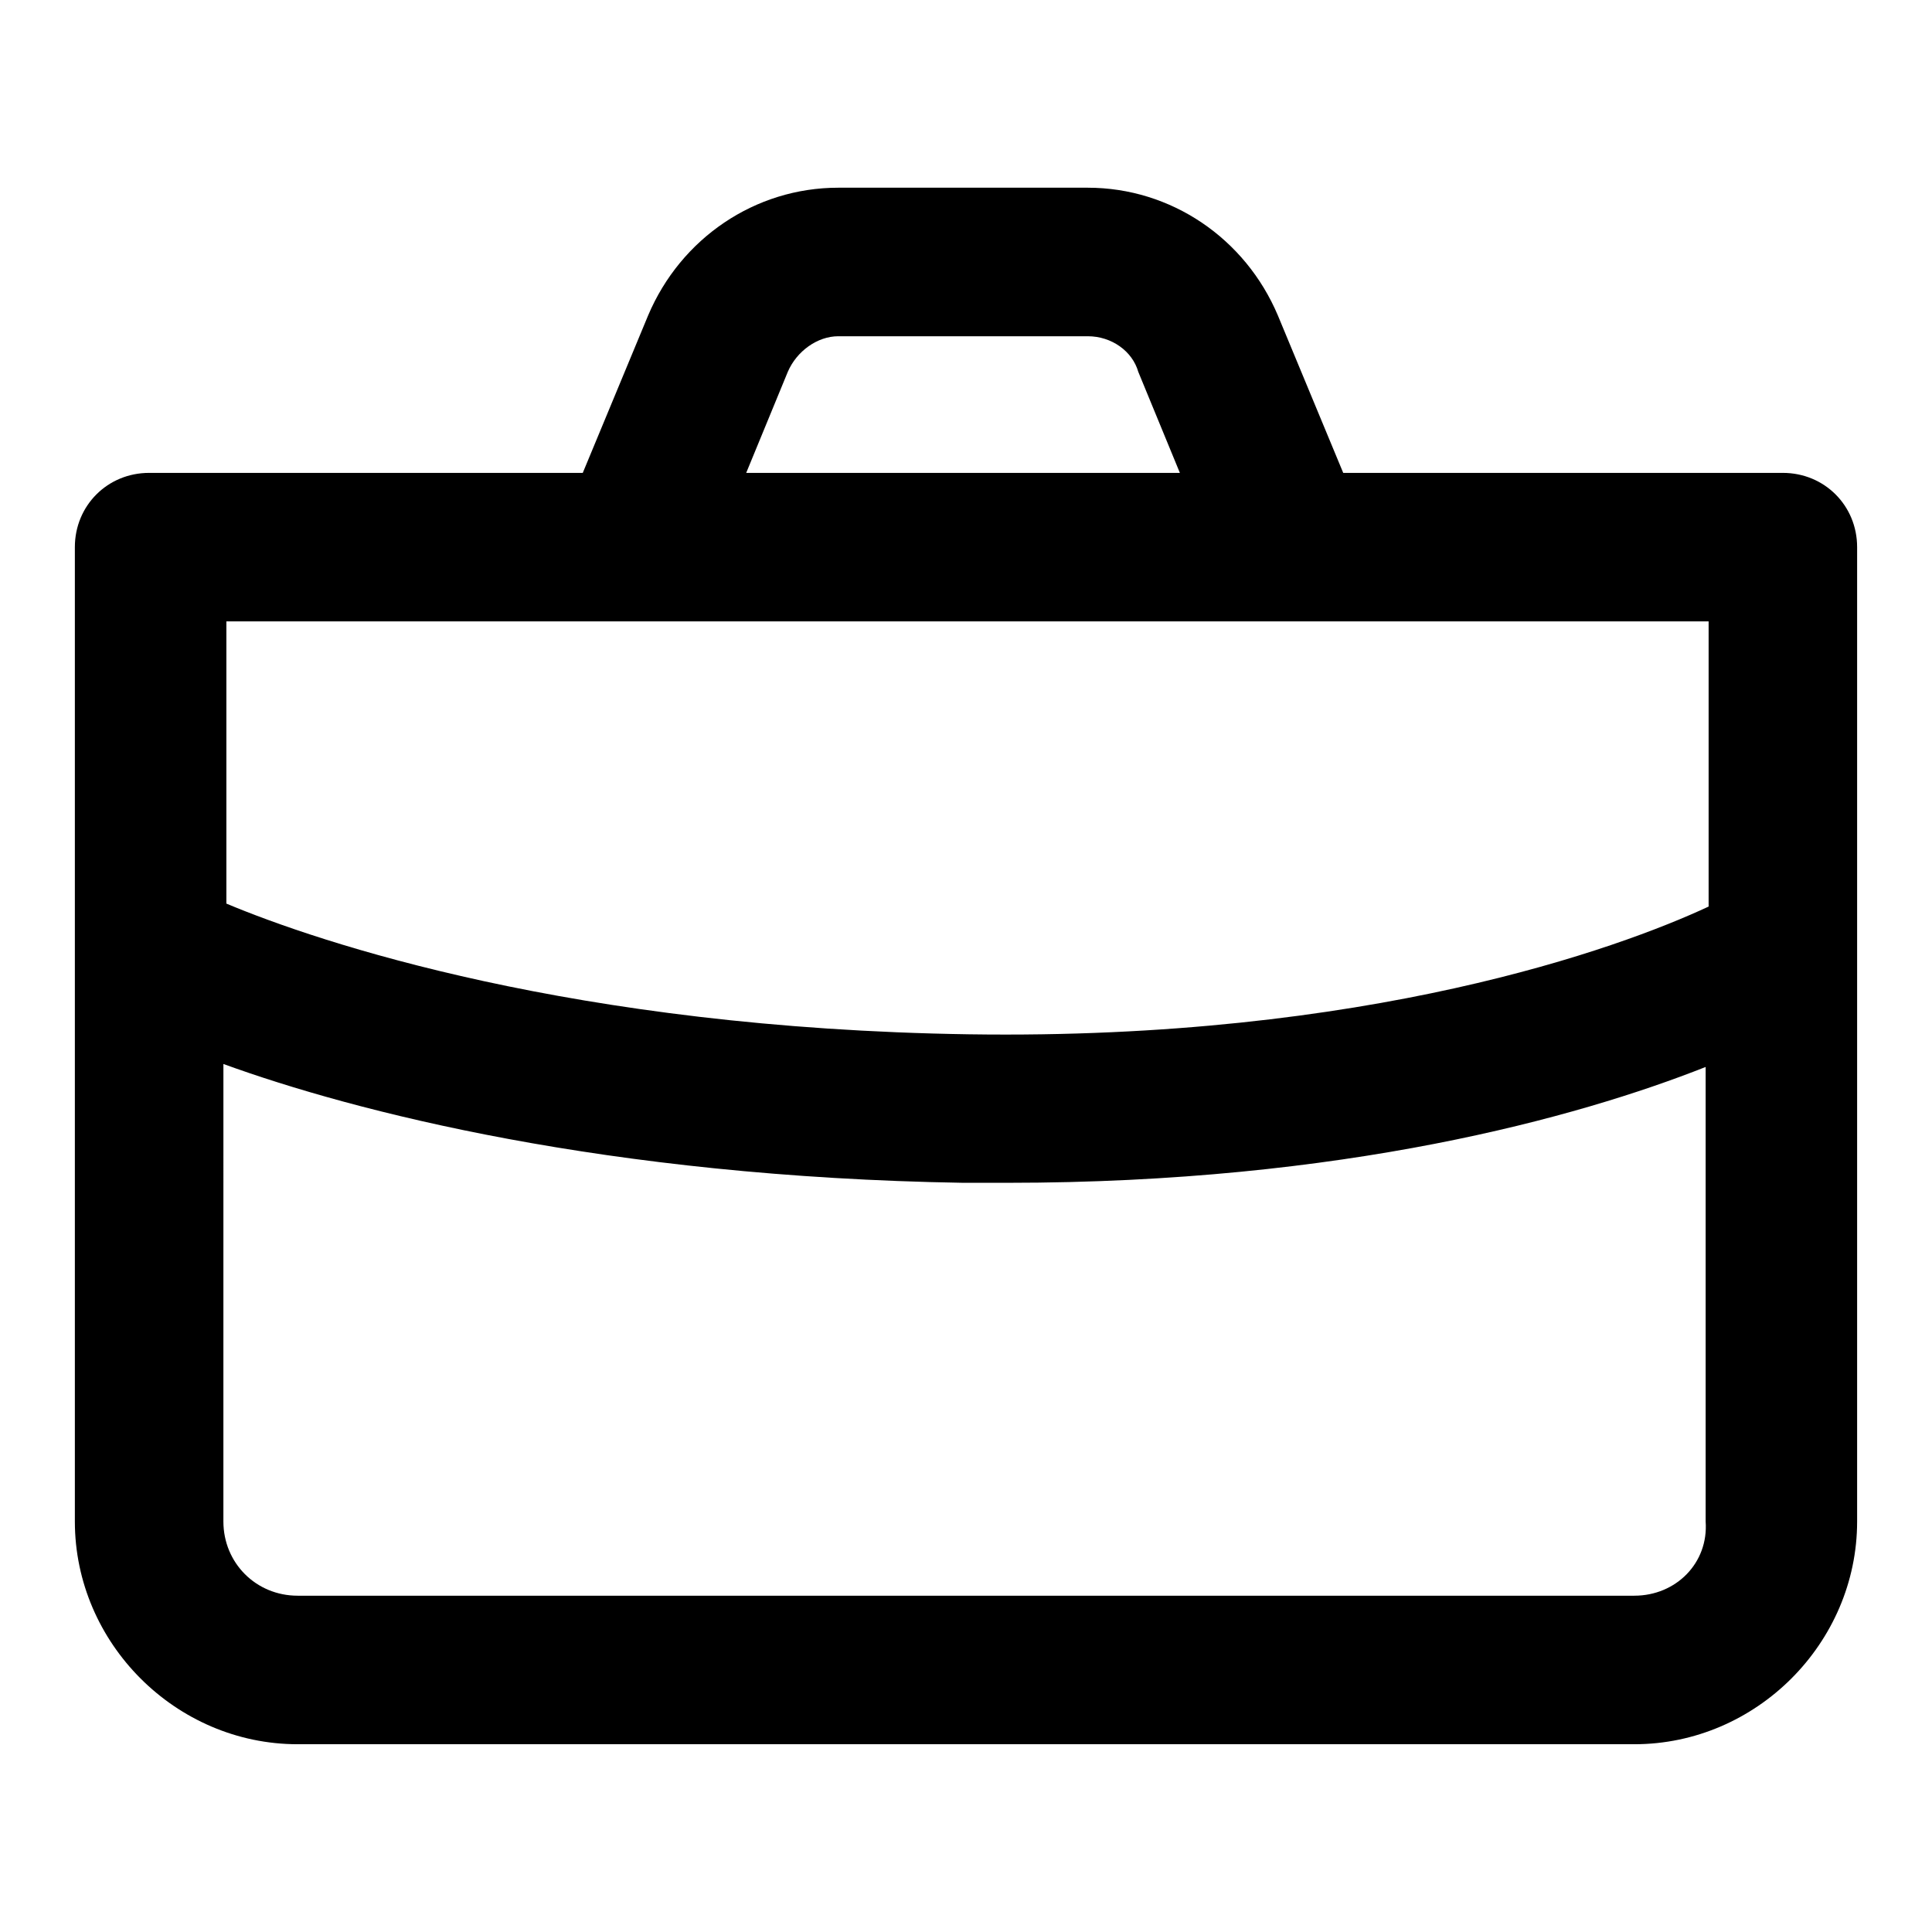 <?xml version="1.0" encoding="UTF-8"?>
<!-- Uploaded to: ICON Repo, www.svgrepo.com, Generator: ICON Repo Mixer Tools -->
<svg fill="#000000" width="800px" height="800px" version="1.1" viewBox="144 144 512 512" xmlns="http://www.w3.org/2000/svg">
 <path d="m616.48 269.32h-116.51l-17.32-41.723c-8.66-20.469-28.34-33.852-50.383-33.852h-66.125c-22.043 0-41.723 13.383-50.383 33.852l-17.32 41.723h-114.92c-11.02 0-19.68 8.66-19.68 19.68v258.2c0 32.273 26.766 59.039 59.039 59.039h354.24c32.273 0 59.039-26.766 59.039-59.039v-258.2c0-11.023-8.66-19.68-19.68-19.68zm-263.71-26.766c2.363-5.512 7.871-9.445 13.383-9.445h66.125c6.297 0 11.809 3.938 13.383 9.445l11.02 26.766h-114.93zm-40.148 66.125h284.18v75.57c-23.617 11.02-90.527 35.426-196.01 33.852-104.7-1.574-172.4-24.402-196.8-34.637v-74.785zm264.5 258.2h-354.24c-11.02 0-19.68-8.66-19.68-19.68l0.004-121.23c34.637 12.594 101.55 29.914 196.01 31.488h11.809c88.953 0 151.14-17.32 184.99-30.699v120.44c0.789 11.02-7.871 19.68-18.895 19.68z"/>
</svg>